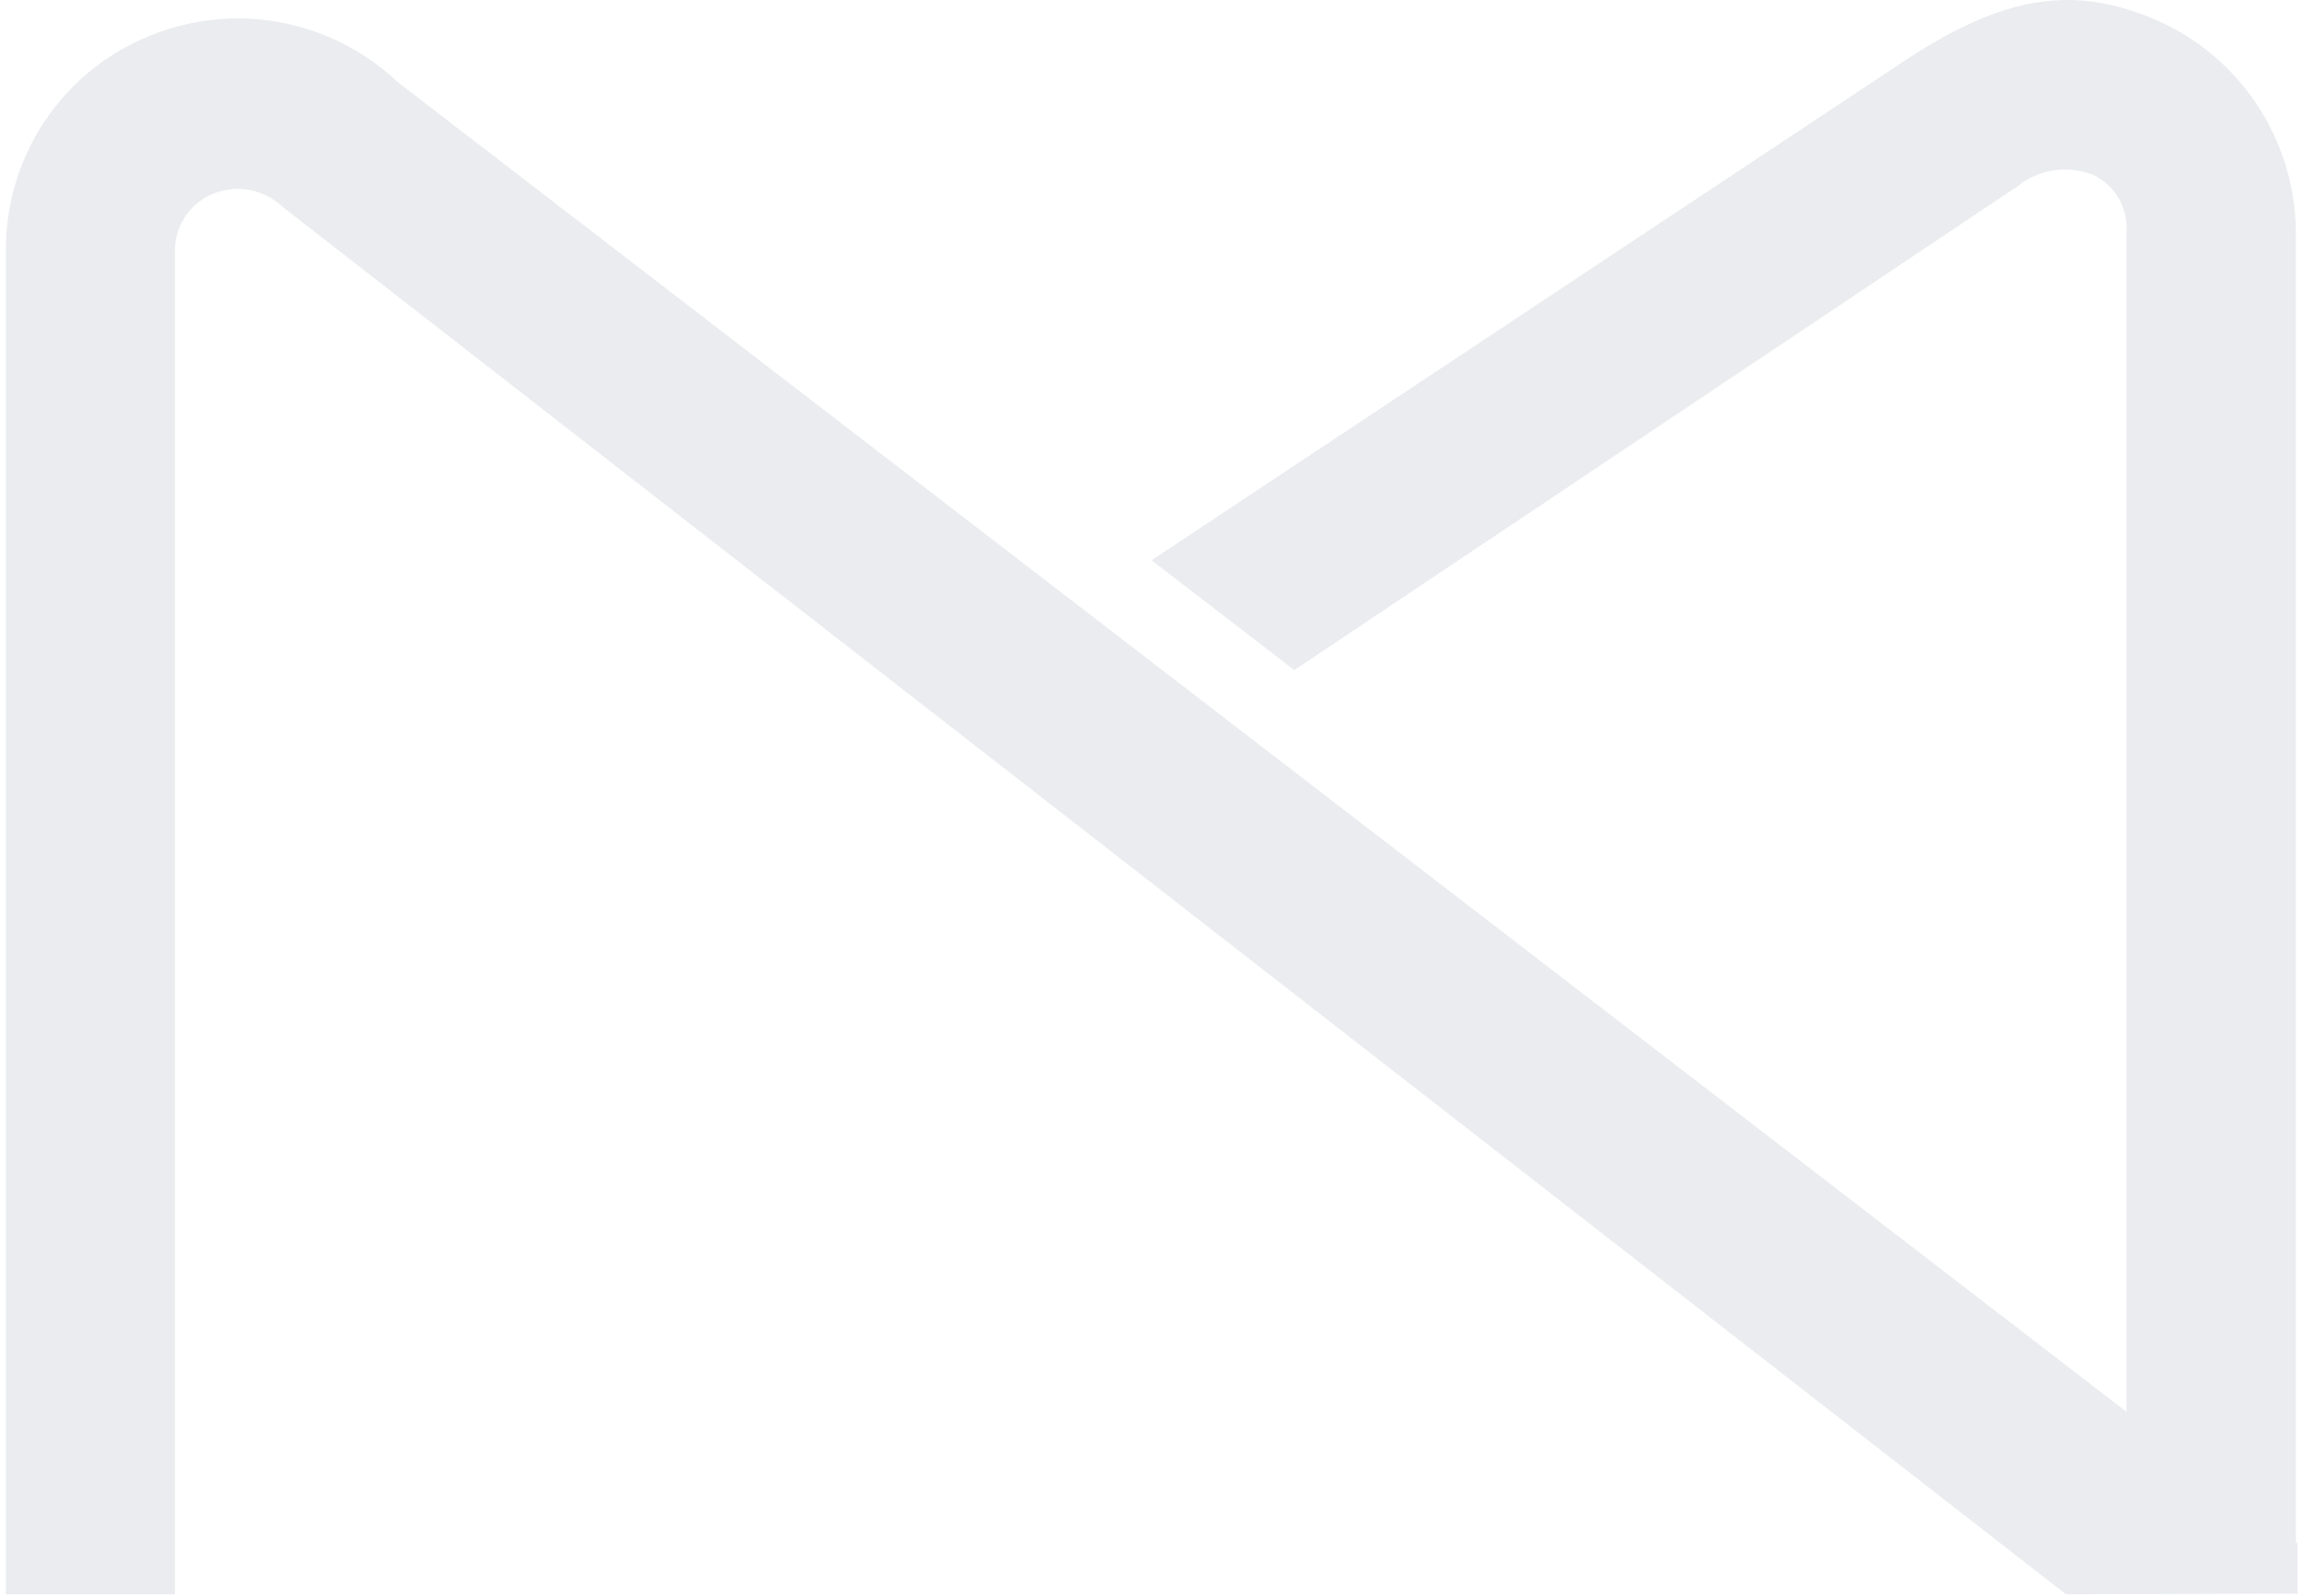 <svg width="277" height="192" viewBox="0 0 277 192" fill="none" xmlns="http://www.w3.org/2000/svg">
<g opacity="0.1">
<path d="M248.487 191.807L34.038 24.925C32.954 23.882 31.596 23.172 30.123 22.877C28.651 22.583 27.125 22.718 25.726 23.264C24.314 23.817 23.107 24.793 22.268 26.059C21.429 27.326 21 28.821 21.038 30.341V191.807H0.712V30.341C0.642 24.765 2.252 19.298 5.33 14.656C8.409 10.014 12.813 6.413 17.966 4.327C22.956 2.272 28.43 1.705 33.733 2.694C39.036 3.683 43.942 6.185 47.864 9.901L276.337 185.678V191.727L248.487 191.807Z" fill="#293B57"/>
<path d="M276.14 185.938V28.427C276.202 22.791 274.569 17.269 271.456 12.579C268.343 7.888 263.894 4.249 258.689 2.135C249.038 -1.818 240.608 -0.474 228.358 7.789L138.505 67.409L155.68 80.614L242.657 22.417C243.928 21.391 245.45 20.726 247.064 20.489C248.677 20.253 250.325 20.454 251.835 21.073C253.102 21.693 254.154 22.68 254.856 23.906C255.558 25.133 255.878 26.542 255.774 27.952V170.282L276.14 185.938Z" fill="#293B57"/>
</g>
</svg>
